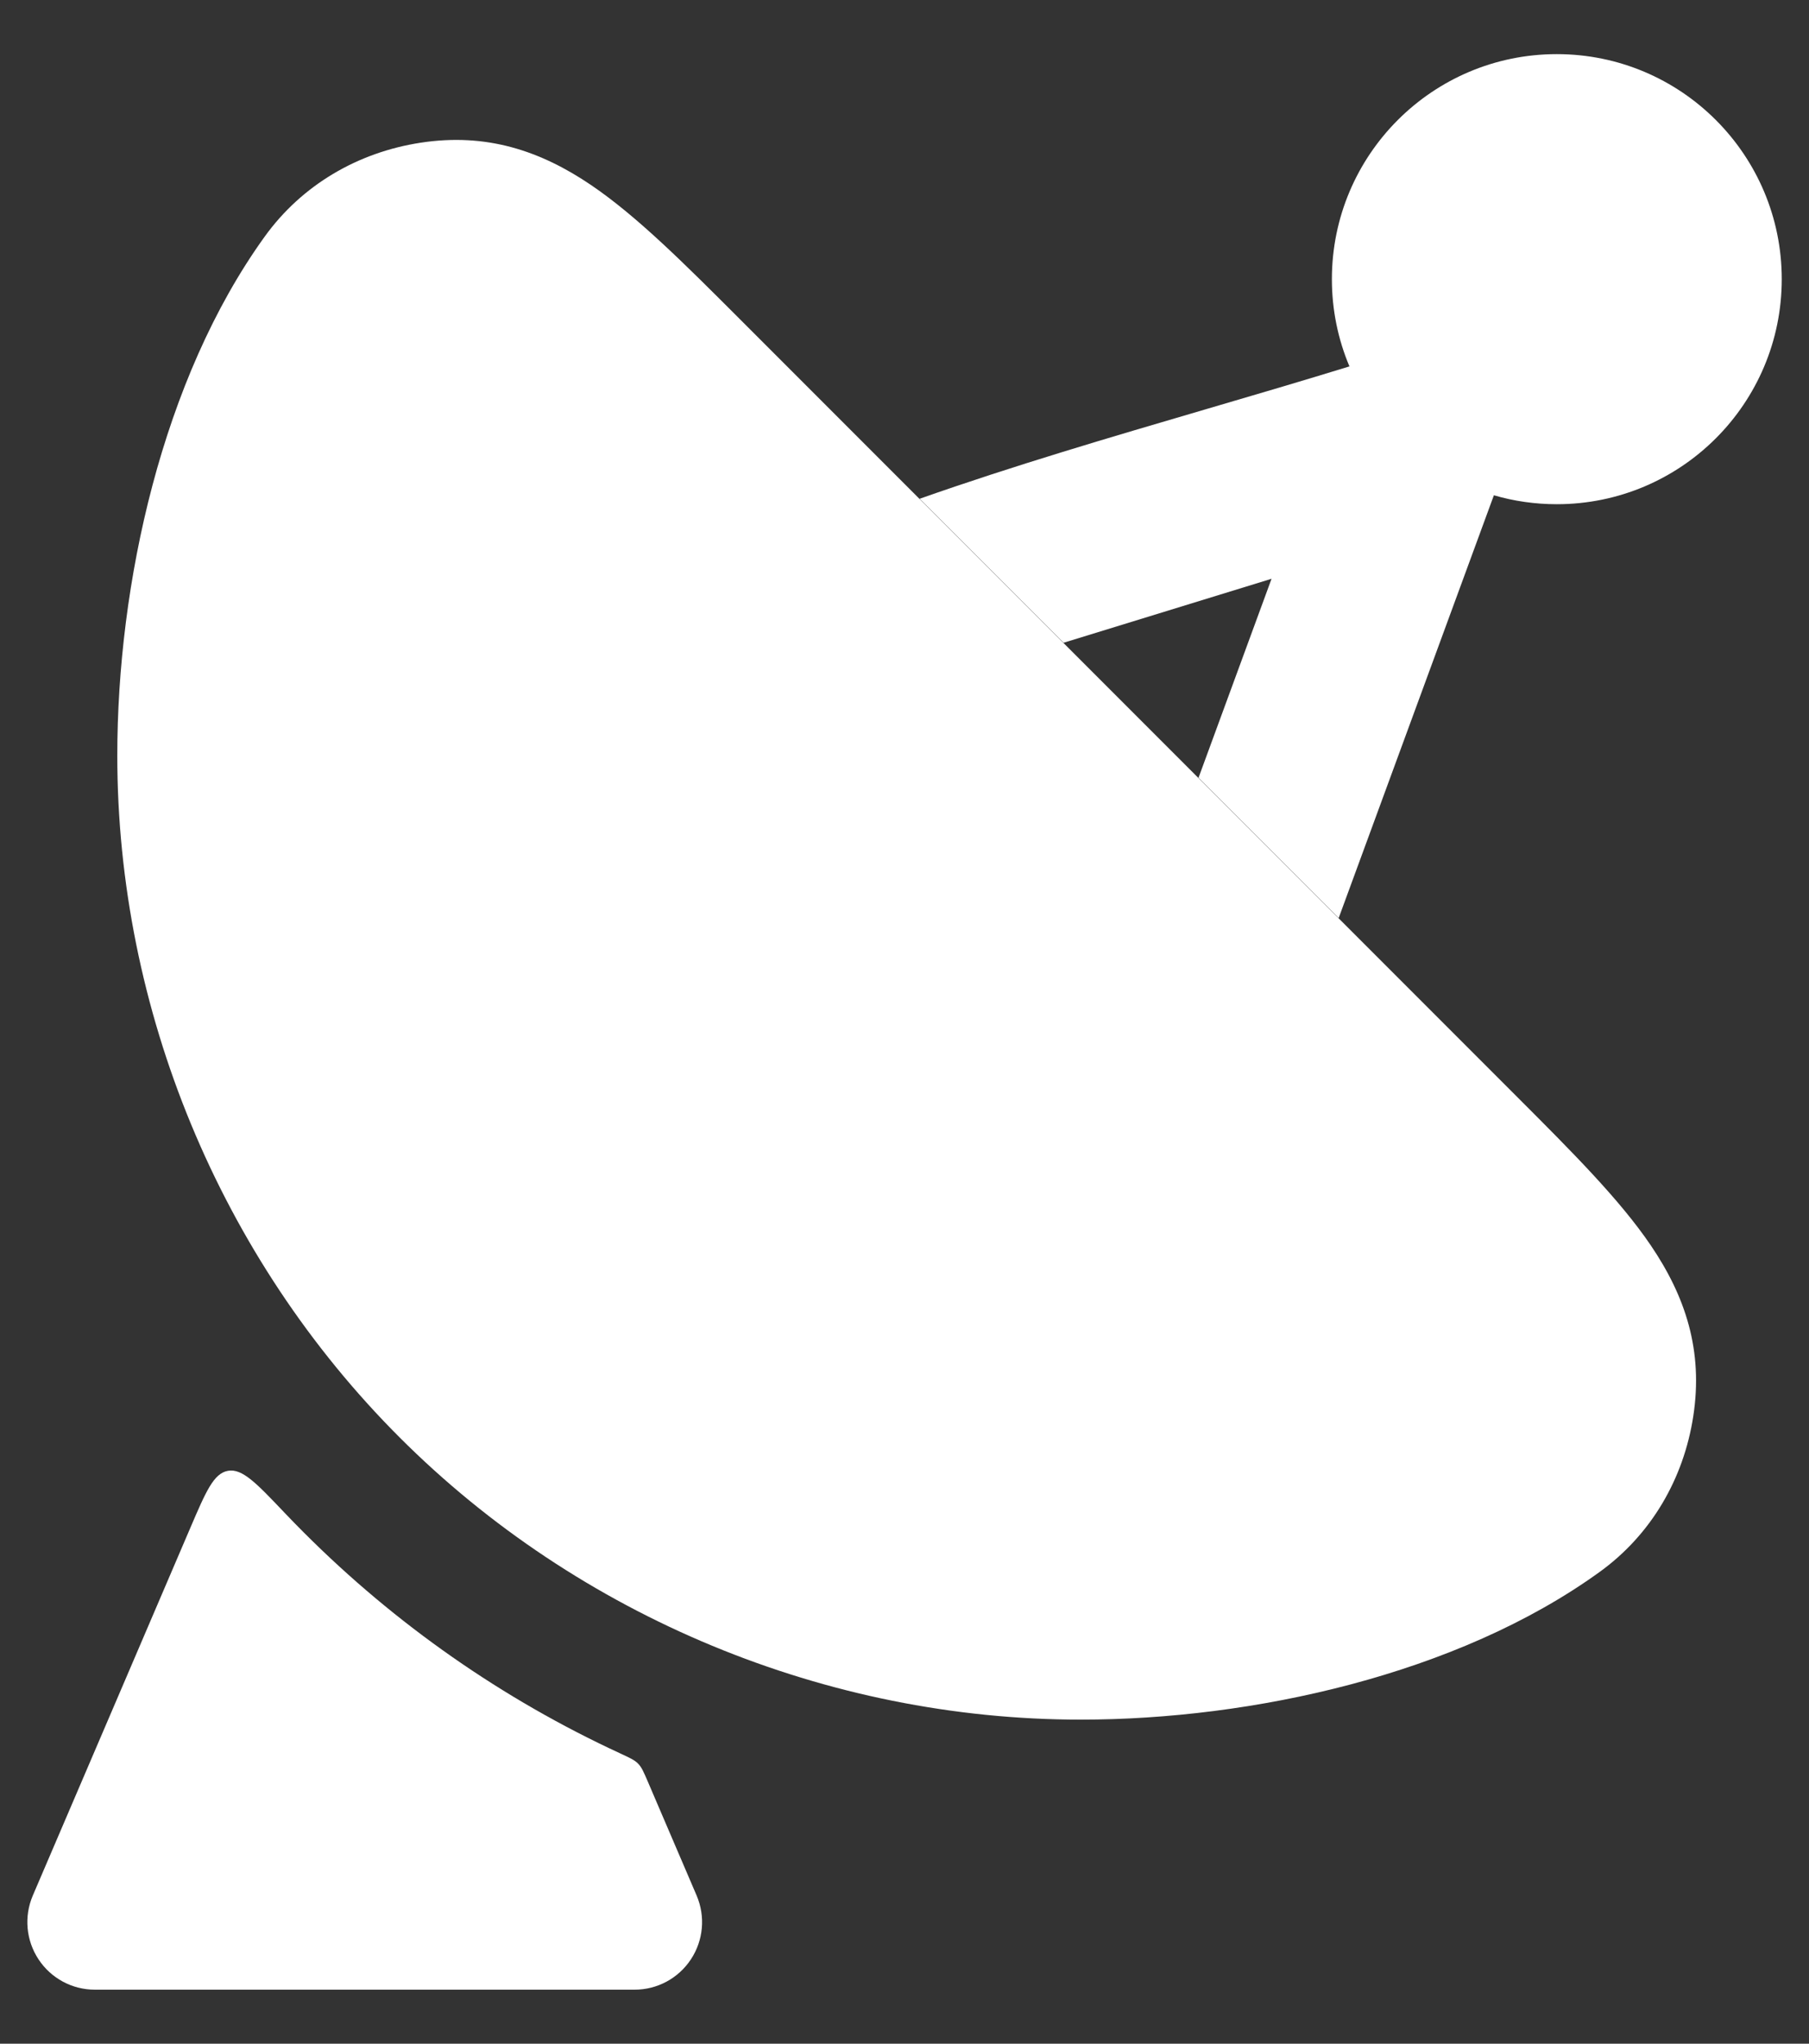 <svg width="31" height="35" viewBox="0 0 31 35" fill="none" xmlns="http://www.w3.org/2000/svg">
<rect x="0" y="0" width="31" height="35" fill="#333333" stroke="none"/>
<path d="M26.678 0.927C24.55 0.927 22.824 2.652 22.824 4.781C22.824 5.311 22.931 5.816 23.125 6.275C22.312 6.525 21.495 6.765 20.676 7.005C19.026 7.489 17.374 7.973 15.759 8.542L18.225 11.008L21.79 9.912L20.538 13.321L22.94 15.723L25.6 8.482C25.942 8.582 26.304 8.635 26.678 8.635C28.807 8.635 30.533 6.91 30.533 4.781C30.533 2.652 28.807 0.927 26.678 0.927Z" fill="white"/>
<path d="M26.003 18.79L12.671 5.458C11.734 4.521 10.918 3.705 10.133 3.172C9.256 2.577 8.33 2.272 7.208 2.444C6.133 2.609 5.175 3.166 4.536 4.052C2.775 6.495 2.01 10.006 2.01 12.941C2.01 17.289 3.771 21.541 6.846 24.615C9.92 27.689 14.171 29.45 18.519 29.45C21.45 29.45 24.969 28.683 27.408 26.924C28.294 26.286 28.852 25.328 29.017 24.253C29.189 23.131 28.884 22.205 28.288 21.327C27.756 20.543 26.94 19.727 26.003 18.79Z" fill="white"/>
<path d="M11.84 33.555C12.054 33.231 12.091 32.821 11.938 32.463L11.102 30.513C11.031 30.348 10.996 30.266 10.936 30.205C10.877 30.143 10.793 30.105 10.625 30.027C8.613 29.098 6.78 27.819 5.211 26.25C5.098 26.138 4.988 26.024 4.879 25.91C4.394 25.4 4.152 25.145 3.906 25.189C3.661 25.233 3.528 25.544 3.261 26.167L0.562 32.463C0.409 32.821 0.446 33.231 0.66 33.555C0.874 33.88 1.236 34.075 1.625 34.075H10.875C11.264 34.075 11.626 33.88 11.84 33.555Z" fill="white"/>
</svg>

